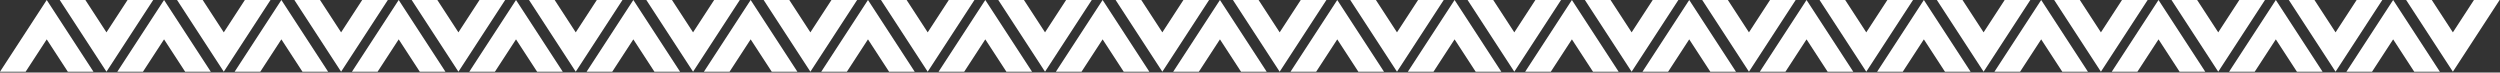 <?xml version="1.0" encoding="UTF-8"?> <svg xmlns="http://www.w3.org/2000/svg" width="1172" height="34" viewBox="0 0 1172 34" fill="none"><rect x="0" y="0" width="1172" height="34" fill="#333333" stroke="none"/><path d="M21.908 0L0 33.616H12.025L21.908 18.451L31.792 33.616H43.817L21.908 0Z" fill="white"></path><path d="M131.908 0L110 33.616H122.025L131.908 18.451L141.792 33.616H153.817L131.908 0Z" fill="white"></path><path d="M241.908 0L220 33.616H232.025L241.908 18.451L251.792 33.616H263.817L241.908 0Z" fill="white"></path><path d="M351.908 0L330 33.616H342.025L351.908 18.451L361.792 33.616H373.817L351.908 0Z" fill="white"></path><path d="M461.908 0L440 33.616H452.025L461.908 18.451L471.792 33.616H483.817L461.908 0Z" fill="white"></path><path d="M571.908 0L550 33.616H562.025L571.908 18.451L581.792 33.616H593.817L571.908 0Z" fill="white"></path><path d="M681.908 0L660 33.616H672.025L681.908 18.451L691.792 33.616H703.817L681.908 0Z" fill="white"></path><path d="M791.908 0L770 33.616H782.025L791.908 18.451L801.792 33.616H813.817L791.908 0Z" fill="white"></path><path d="M901.908 0L880 33.616H892.025L901.908 18.451L911.792 33.616H923.817L901.908 0Z" fill="white"></path><path d="M1011.91 0L990 33.616H1002.02L1011.91 18.451L1021.79 33.616H1033.82L1011.91 0Z" fill="white"></path><path d="M1121.91 0L1100 33.616H1112.02L1121.91 18.451L1131.79 33.616H1143.82L1121.91 0Z" fill="white"></path><path d="M76.908 0L55 33.616H67.025L76.908 18.451L86.792 33.616H98.817L76.908 0Z" fill="white"></path><path d="M186.908 0L165 33.616H177.025L186.908 18.451L196.792 33.616H208.817L186.908 0Z" fill="white"></path><path d="M296.908 0L275 33.616H287.025L296.908 18.451L306.792 33.616H318.817L296.908 0Z" fill="white"></path><path d="M406.908 0L385 33.616H397.025L406.908 18.451L416.792 33.616H428.817L406.908 0Z" fill="white"></path><path d="M516.908 0L495 33.616H507.025L516.908 18.451L526.792 33.616H538.817L516.908 0Z" fill="white"></path><path d="M626.908 0L605 33.616H617.025L626.908 18.451L636.792 33.616H648.817L626.908 0Z" fill="white"></path><path d="M736.908 0L715 33.616H727.025L736.908 18.451L746.792 33.616H758.817L736.908 0Z" fill="white"></path><path d="M846.908 0L825 33.616H837.025L846.908 18.451L856.792 33.616H868.817L846.908 0Z" fill="white"></path><path d="M956.908 0L935 33.616H947.025L956.908 18.451L966.792 33.616H978.817L956.908 0Z" fill="white"></path><path d="M1066.91 0L1045 33.616H1057.02L1066.91 18.451L1076.79 33.616H1088.82L1066.91 0Z" fill="white"></path><path d="M49.908 33.616L28 5.45268e-05H40.025L49.908 15.166L59.792 5.45268e-05H71.817L49.908 33.616Z" fill="white"></path><path d="M159.908 33.616L138 5.45268e-05H150.025L159.908 15.166L169.792 5.45268e-05H181.817L159.908 33.616Z" fill="white"></path><path d="M269.908 33.616L248 5.45268e-05H260.025L269.908 15.166L279.792 5.45268e-05H291.817L269.908 33.616Z" fill="white"></path><path d="M379.908 33.616L358 5.45268e-05H370.025L379.908 15.166L389.792 5.45268e-05H401.817L379.908 33.616Z" fill="white"></path><path d="M489.908 33.616L468 5.45268e-05H480.025L489.908 15.166L499.792 5.45268e-05H511.817L489.908 33.616Z" fill="white"></path><path d="M599.908 33.616L578 5.45268e-05H590.025L599.908 15.166L609.792 5.45268e-05H621.817L599.908 33.616Z" fill="white"></path><path d="M709.908 33.616L688 5.45268e-05H700.025L709.908 15.166L719.792 5.45268e-05H731.817L709.908 33.616Z" fill="white"></path><path d="M819.908 33.616L798 5.45268e-05H810.025L819.908 15.166L829.792 5.45268e-05H841.817L819.908 33.616Z" fill="white"></path><path d="M929.908 33.616L908 5.45268e-05H920.025L929.908 15.166L939.792 5.45268e-05H951.817L929.908 33.616Z" fill="white"></path><path d="M1039.91 33.616L1018 5.45268e-05H1030.02L1039.91 15.166L1049.79 5.45268e-05H1061.82L1039.91 33.616Z" fill="white"></path><path d="M1149.91 33.616L1128 5.45268e-05H1140.02L1149.91 15.166L1159.79 5.45268e-05H1171.82L1149.91 33.616Z" fill="white"></path><path d="M104.908 33.616L83 5.45268e-05H95.025L104.908 15.166L114.792 5.45268e-05H126.817L104.908 33.616Z" fill="white"></path><path d="M214.908 33.616L193 5.45268e-05H205.025L214.908 15.166L224.792 5.45268e-05H236.817L214.908 33.616Z" fill="white"></path><path d="M324.908 33.616L303 5.45268e-05H315.025L324.908 15.166L334.792 5.45268e-05H346.817L324.908 33.616Z" fill="white"></path><path d="M434.908 33.616L413 5.45268e-05H425.025L434.908 15.166L444.792 5.45268e-05H456.817L434.908 33.616Z" fill="white"></path><path d="M544.908 33.616L523 5.45268e-05H535.025L544.908 15.166L554.792 5.45268e-05H566.817L544.908 33.616Z" fill="white"></path><path d="M654.908 33.616L633 5.45268e-05H645.025L654.908 15.166L664.792 5.45268e-05H676.817L654.908 33.616Z" fill="white"></path><path d="M764.908 33.616L743 5.45268e-05H755.025L764.908 15.166L774.792 5.45268e-05H786.817L764.908 33.616Z" fill="white"></path><path d="M874.908 33.616L853 5.45268e-05H865.025L874.908 15.166L884.792 5.45268e-05H896.817L874.908 33.616Z" fill="white"></path><path d="M984.908 33.616L963 5.45268e-05H975.025L984.908 15.166L994.792 5.45268e-05H1006.82L984.908 33.616Z" fill="white"></path><path d="M1094.91 33.616L1073 5.45268e-05H1085.02L1094.91 15.166L1104.79 5.45268e-05H1116.82L1094.91 33.616Z" fill="white"></path></svg> 